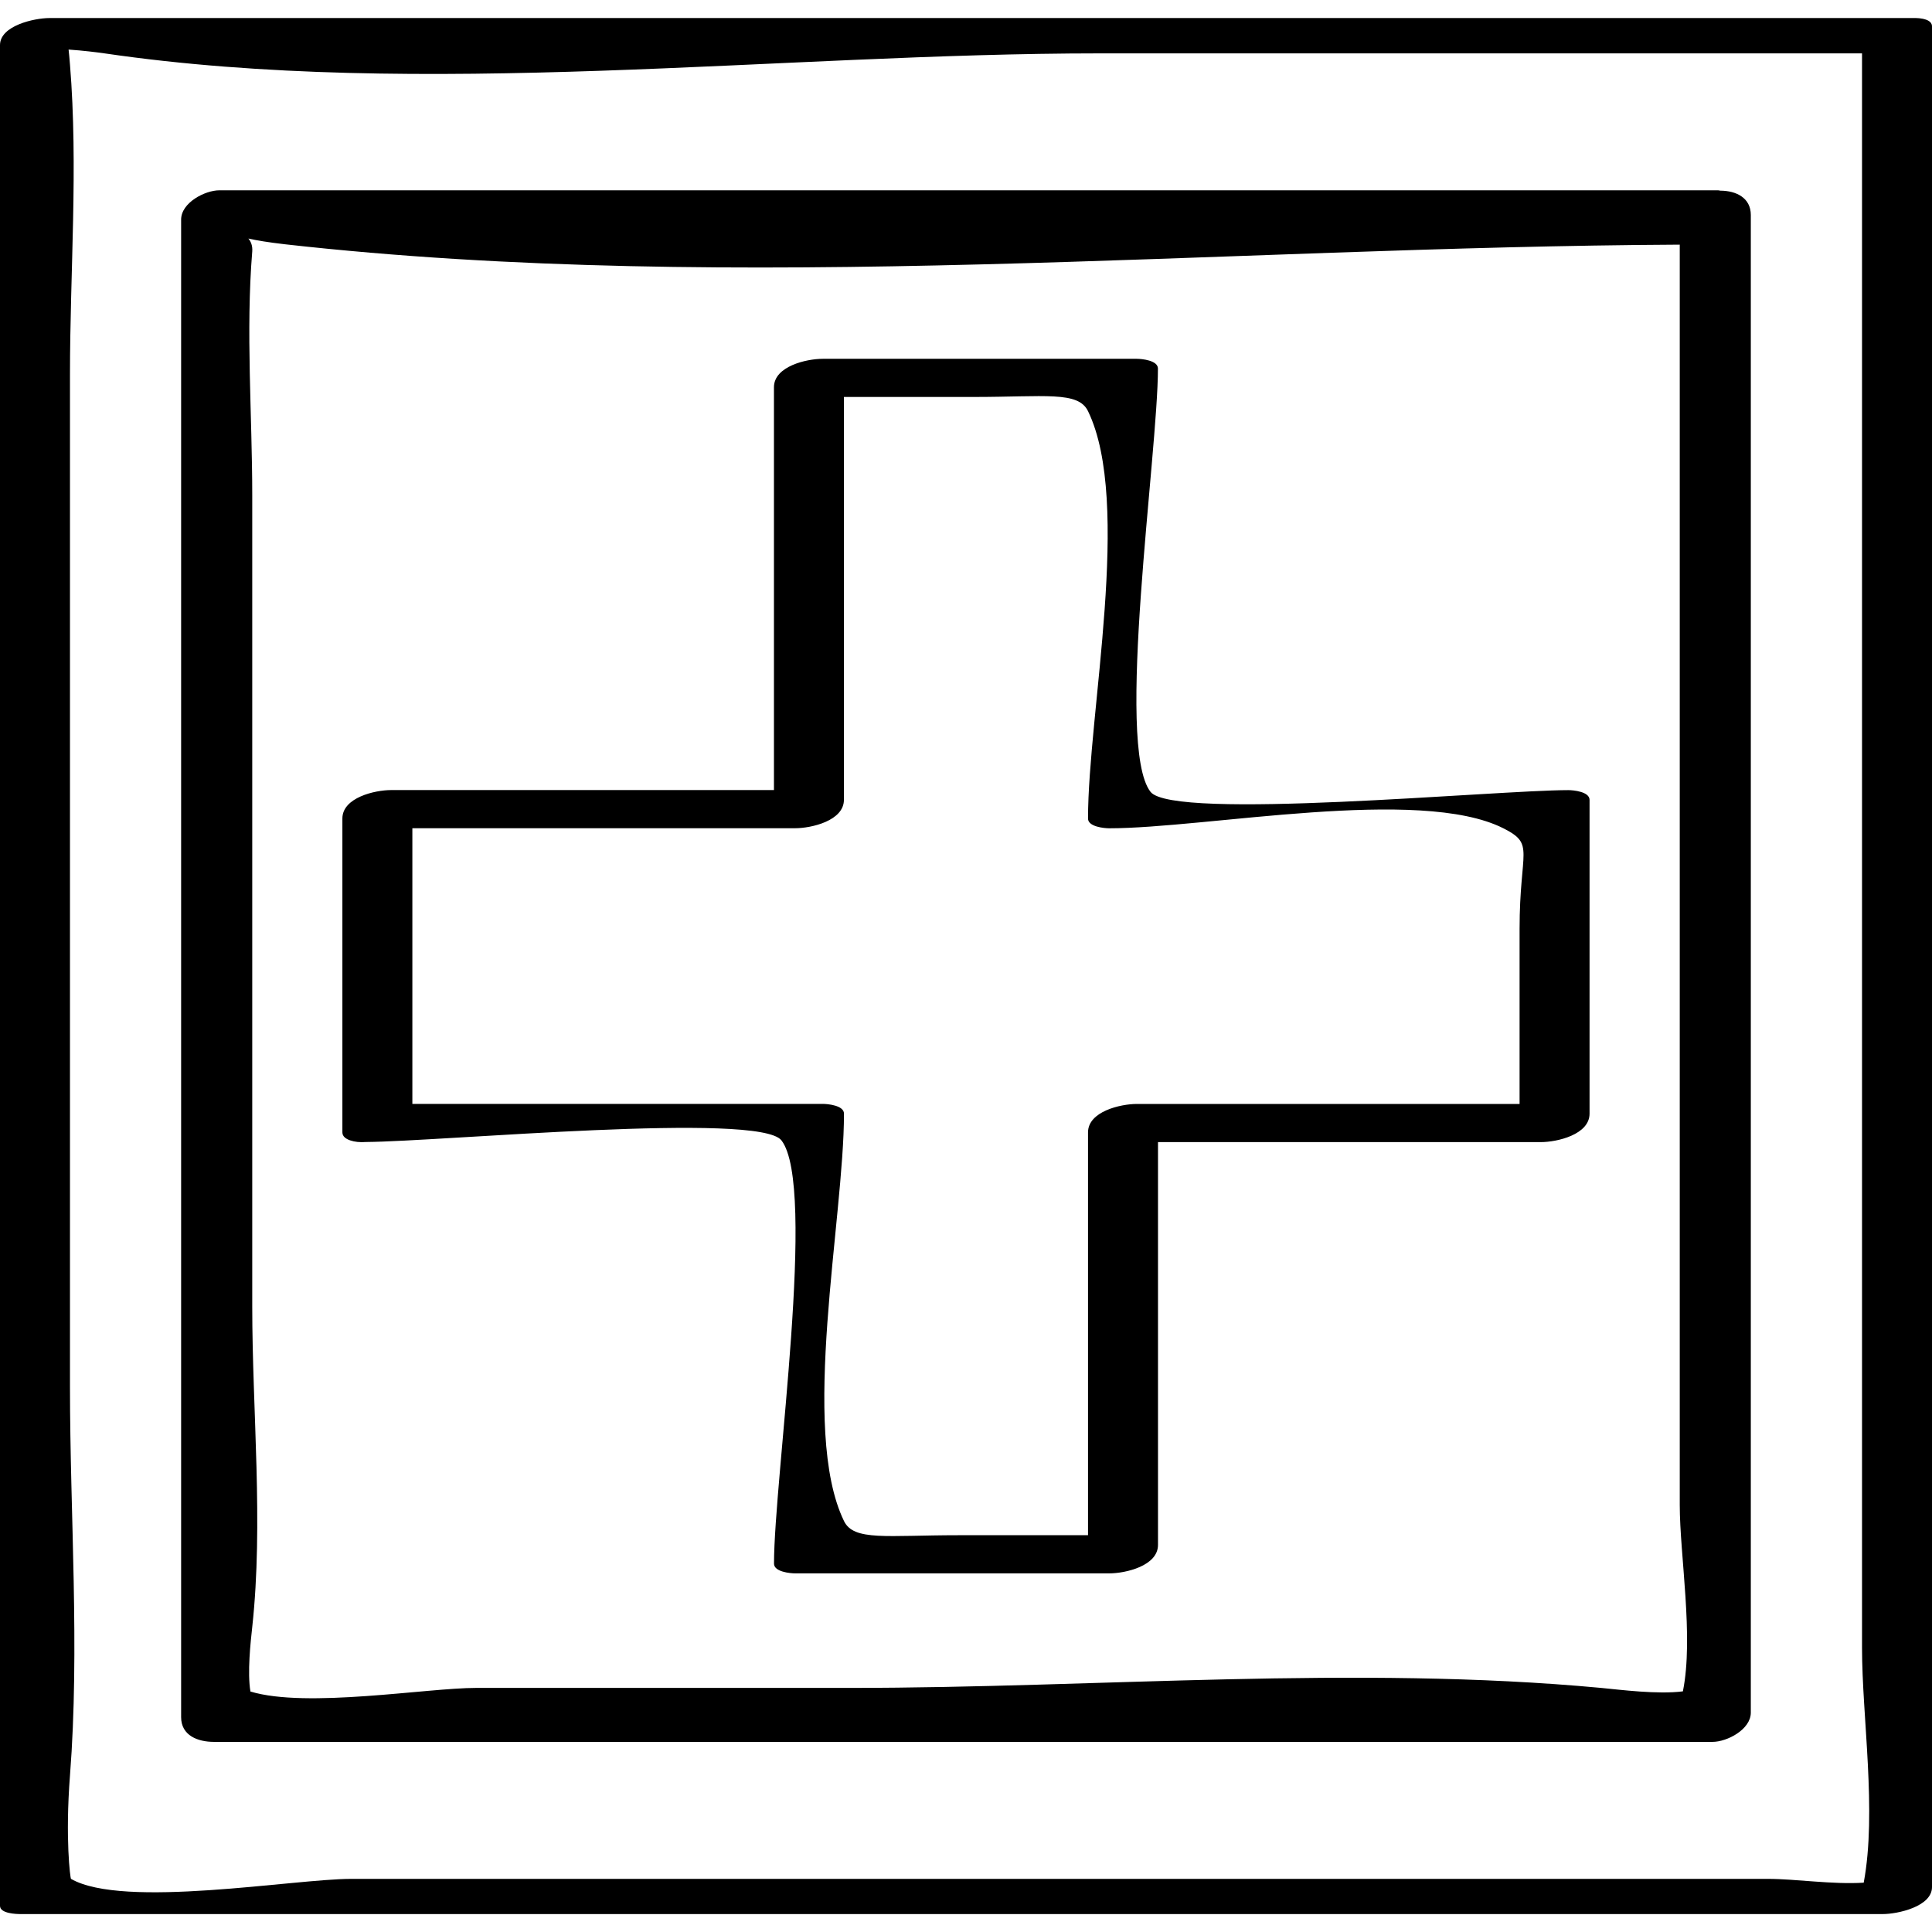 <?xml version="1.0" ?><svg enable-background="new 0 0 32 32" version="1.1" viewBox="0 0 32 32" xml:space="preserve" xmlns="http://www.w3.org/2000/svg" xmlns:xlink="http://www.w3.org/1999/xlink"><g id="Hand_Drawn"><g><path d="M3.543,28.851c8.274,0,16.548,0,24.822,0c0.239,0,0.634-0.204,0.634-0.485c0-8.268,0-16.537,0-24.805    c0-0.284-0.241-0.402-0.504-0.403c-0.015-0.001-0.024-0.006-0.039-0.006c-8.274,0-16.548,0-24.822,0C3.395,3.152,3,3.357,3,3.637    c0,8.268,0,16.537,0,24.805C3,28.747,3.278,28.851,3.543,28.851z M27.822,4.052c0,6.958,0,13.916,0,20.875    c0,0.832,0.234,2.186,0.052,3.087c-0.416,0.054-1.04-0.027-1.356-0.057c-4.062-0.379-8.346,0-12.425,0c-2.069,0-4.138,0-6.206,0    c-0.818,0-2.807,0.342-3.739,0.06c-0.053-0.31,0.002-0.817,0.03-1.069c0.187-1.723,0-3.573,0-5.305c0-4.48,0-8.961,0-13.441    c0-1.329-0.109-2.712,0-4.038C4.185,4.07,4.156,4.002,4.114,3.951C4.248,3.981,4.44,4.014,4.72,4.046    C12.22,4.889,20.242,4.09,27.822,4.052z"/><path d="M5.799,18.888c0.001,0,0.002,0.001,0.004,0.001c0.07,0.024,0.158,0.034,0.261,0.026c1.276-0.01,6.509-0.503,6.879-0.027    c0.59,0.759-0.123,5.597-0.123,7.011c0,0.136,0.269,0.161,0.351,0.161c1.734,0,3.468,0,5.201,0c0.27,0,0.808-0.124,0.808-0.471    c0-2.224,0-4.448,0-6.672c2.113,0,4.227,0,6.34,0c0.27,0,0.808-0.124,0.808-0.471c0-1.733,0-3.465,0-5.198    c0-0.136-0.269-0.161-0.351-0.161c-1.21,0-6.547,0.509-6.921,0.028c-0.59-0.759,0.123-5.597,0.123-7.011    c0-0.136-0.269-0.161-0.351-0.161c-1.734,0-3.468,0-5.201,0c-0.27,0-0.808,0.124-0.808,0.471c0,2.224,0,4.448,0,6.672    c-2.113,0-4.227,0-6.34,0c-0.27,0-0.808,0.124-0.808,0.471c0,1.733,0,3.465,0,5.198C5.671,18.822,5.726,18.862,5.799,18.888z     M18.021,6.81c0.733,1.513,0,5.002,0,6.748c0,0.136,0.269,0.161,0.351,0.161c1.607,0,5.143-0.7,6.528,0    c0.533,0.269,0.269,0.352,0.269,1.669c0,0.966,0,1.931,0,2.897c-2.113,0-4.227,0-6.34,0c-0.27,0-0.808,0.124-0.808,0.471    c0,2.224,0,4.448,0,6.672c-0.715,0-1.431,0-2.146,0c-1.188,0-1.734,0.101-1.896-0.235c-0.733-1.513,0-5.002,0-6.748    c0-0.136-0.269-0.161-0.351-0.161c-2.266,0-4.532,0-6.798,0c0-1.522,0-3.044,0-4.566c2.113,0,4.227,0,6.34,0    c0.27,0,0.808-0.124,0.808-0.471c0-2.224,0-4.448,0-6.672c0.715,0,1.431,0,2.146,0C17.313,6.575,17.858,6.474,18.021,6.81z"/><path d="M0.344,31.703c10.28,0,20.561,0,30.841,0c0.244,0,0.815-0.123,0.815-0.447c0-10.273,0-20.546,0-30.82    c0-0.105-0.152-0.145-0.344-0.137c0,0,0,0,0,0c0,0-0.001,0-0.001,0c-0.009,0-0.016-0.001-0.026,0c-10.271,0-20.543,0-30.814,0    C0.571,0.3,0,0.423,0,0.747c0,10.273,0,20.546,0,30.82C0,31.696,0.273,31.703,0.344,31.703z M18.216,0.884    c4.208,0,8.416,0,12.625,0c0,8.803,0,17.606,0,26.409c0,1.147,0.248,2.714,0.028,3.89c-0.52,0.033-1.123-0.063-1.59-0.063    c-5.165,0-10.33,0-15.495,0c-2.655,0-5.31,0-7.964,0c-0.952,0-3.775,0.5-4.644,0c-0.012-0.007-0.098-0.665-0.017-1.711    c0.164-2.114,0-4.317,0-6.436c0-5.589,0-11.178,0-16.767c0-1.693,0.138-3.449,0-5.138C1.151,0.97,1.144,0.89,1.136,0.821    c0.238,0.016,0.469,0.045,0.588,0.062C6.971,1.652,12.917,0.884,18.216,0.884z"/></g></g></svg>